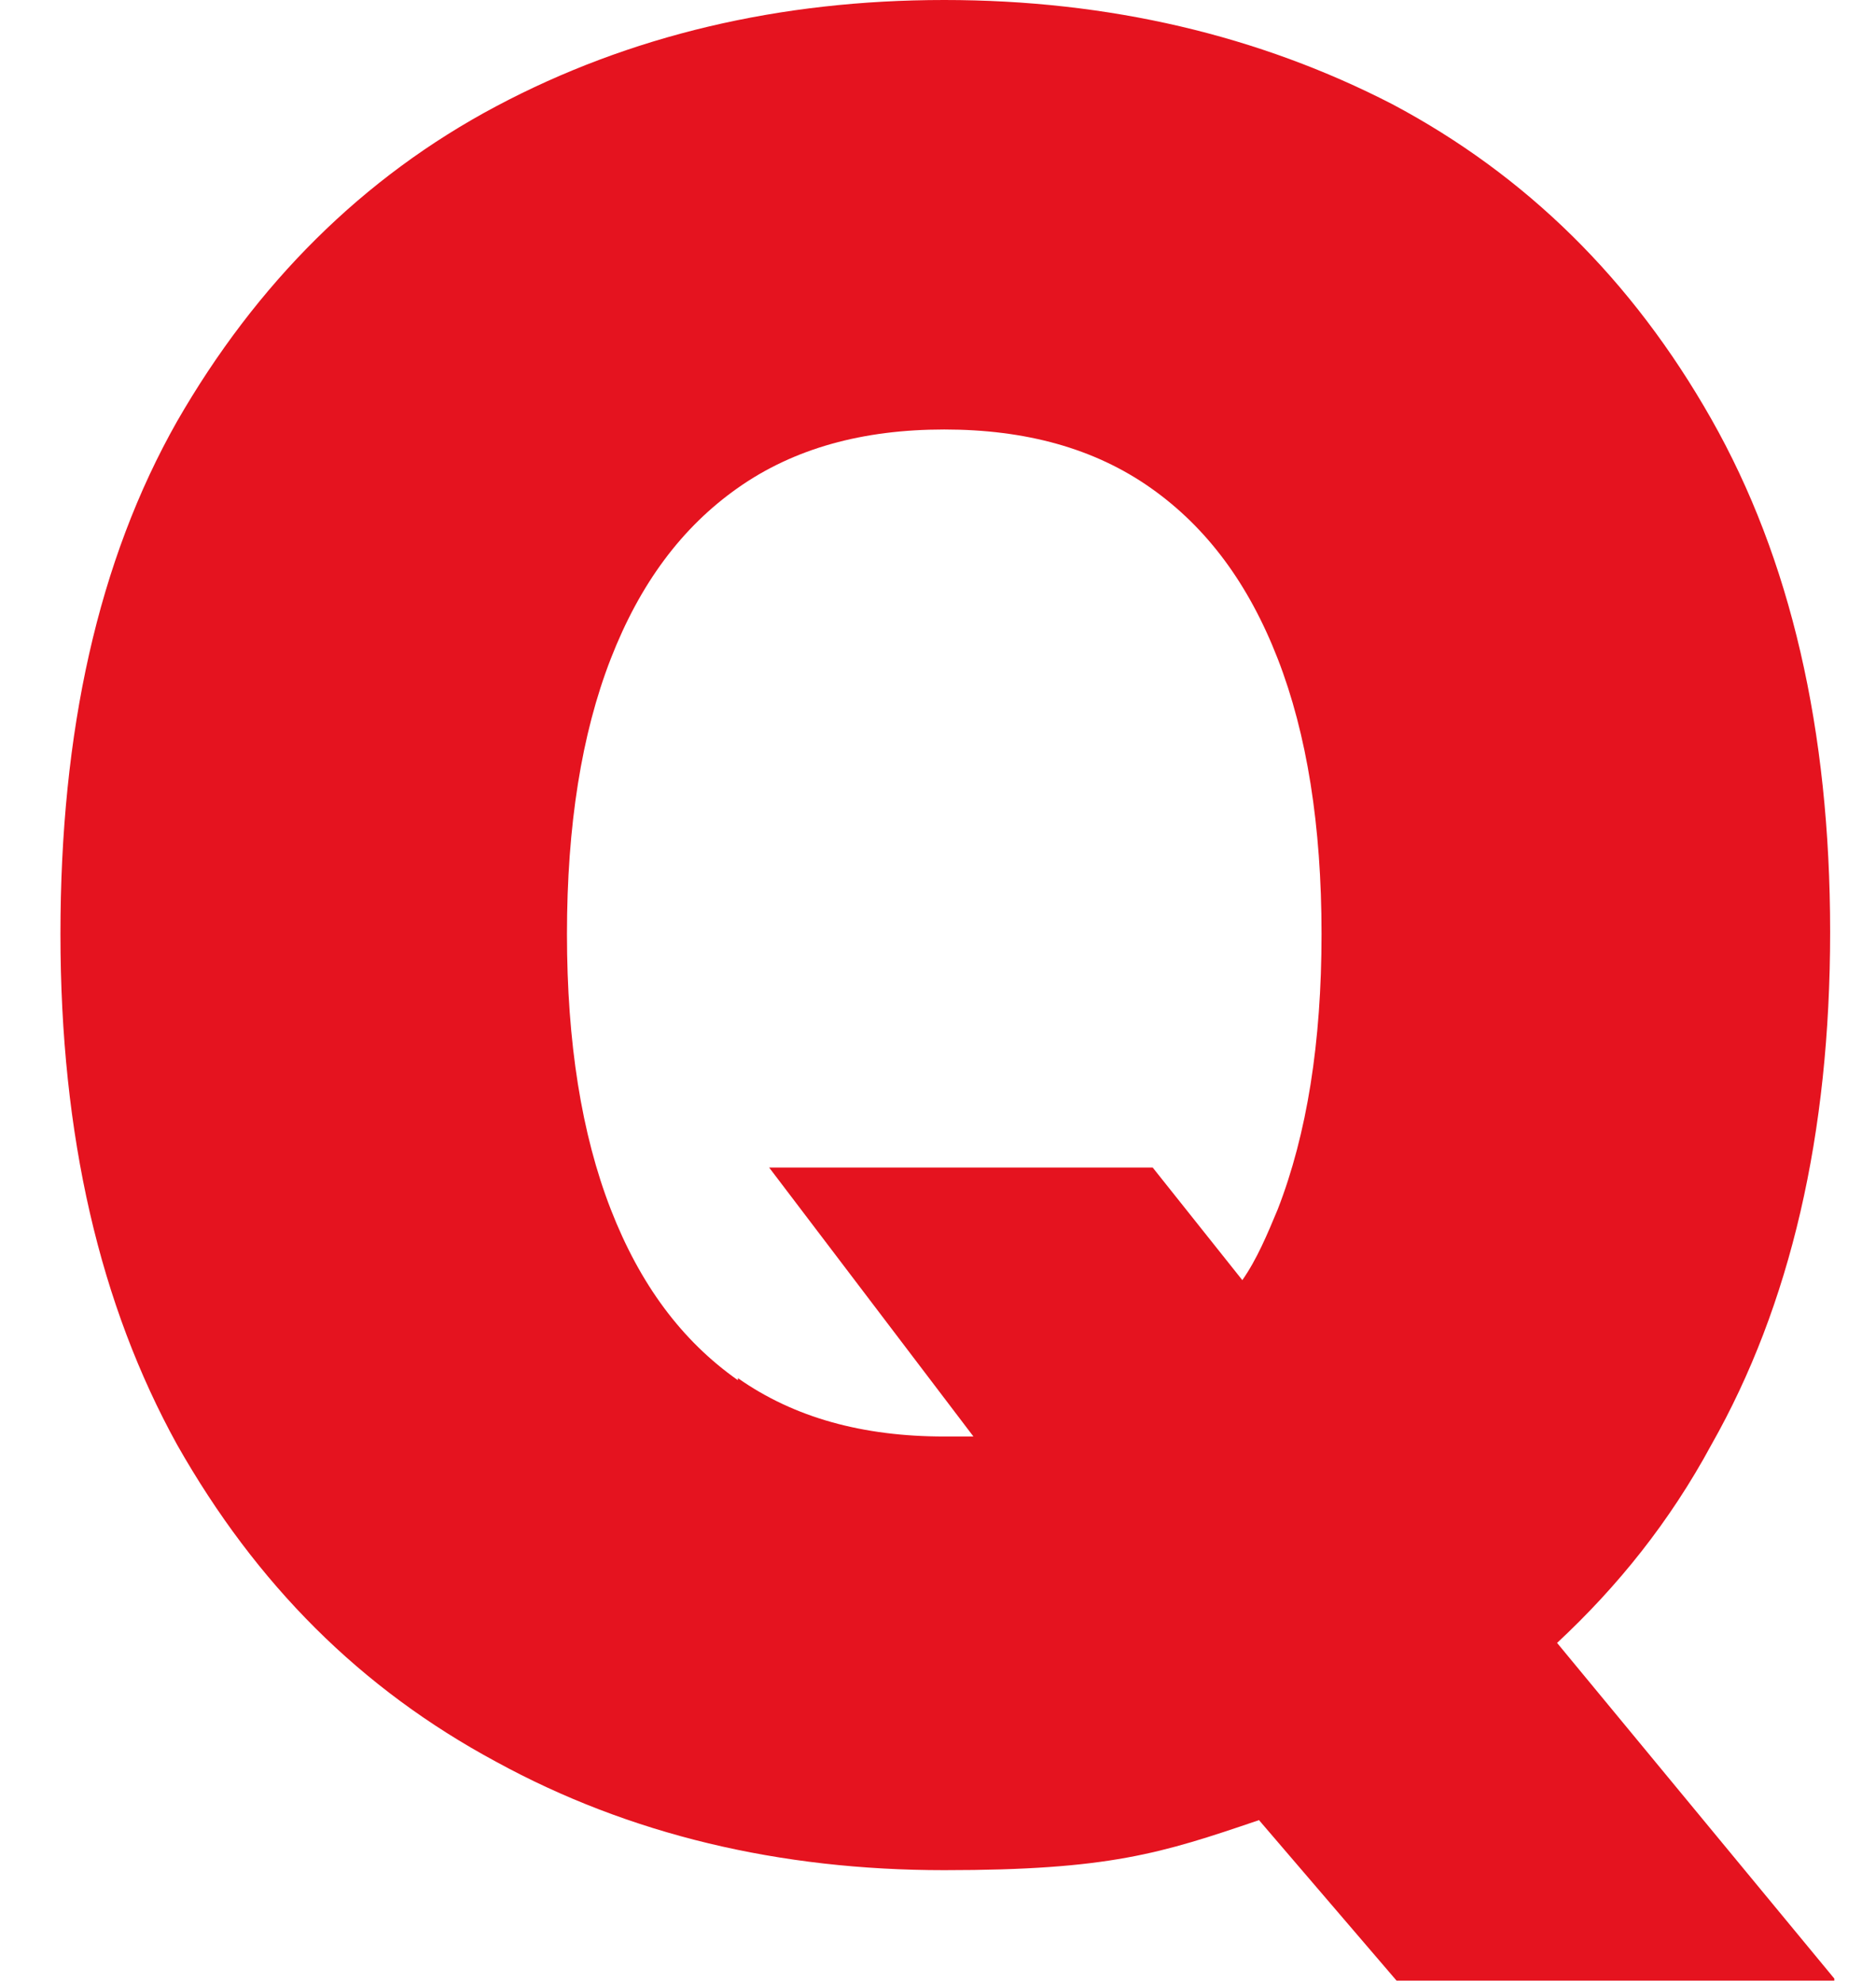 <?xml version="1.0" encoding="UTF-8"?>
<svg xmlns="http://www.w3.org/2000/svg" version="1.1" viewBox="0 0 90 95.1">
  <defs>
    <style>
      .cls-1 {
        fill: #e5131f;
      }
    </style>
  </defs>
  <!-- Generator: Adobe Illustrator 28.7.1, SVG Export Plug-In . SVG Version: 1.2.0 Build 142)  -->
  <g>
    <g id="_レイヤー_1">
      <path class="cls-1" d="M88,94.9l-13.3-16.1c2.9-2.7,5.4-5.8,7.4-9.5,3.8-6.7,5.7-14.9,5.7-24.6s-1.9-17.9-5.7-24.6c-3.8-6.7-8.9-11.7-15.3-15.1C60.4,1.7,53.2,0,45.3,0s-15.1,1.7-21.5,5.1c-6.4,3.4-11.5,8.5-15.3,15.1-3.8,6.7-5.6,14.9-5.6,24.6s1.9,17.8,5.6,24.5c3.8,6.7,8.8,11.7,15.3,15.2,6.4,3.5,13.6,5.2,21.5,5.2s10.4-.8,15.1-2.4l6.6,7.7h21ZM35.4,66.2c-2.7-1.9-4.7-4.6-6.1-8.2-1.4-3.6-2.1-8-2.1-13.2s.7-9.6,2.1-13.2c1.4-3.6,3.4-6.3,6.1-8.2,2.7-1.9,6-2.8,9.9-2.8s7.2.9,9.9,2.8c2.7,1.9,4.7,4.6,6.1,8.2s2.1,8,2.1,13.2-.7,9.6-2.1,13.2c-.5,1.2-1,2.4-1.7,3.4l-4.3-5.4h-18.4l9.8,12.9c-.5,0-.9,0-1.4,0-3.9,0-7.2-.9-9.9-2.8Z"/>
    </g>
  </g>
</svg>
